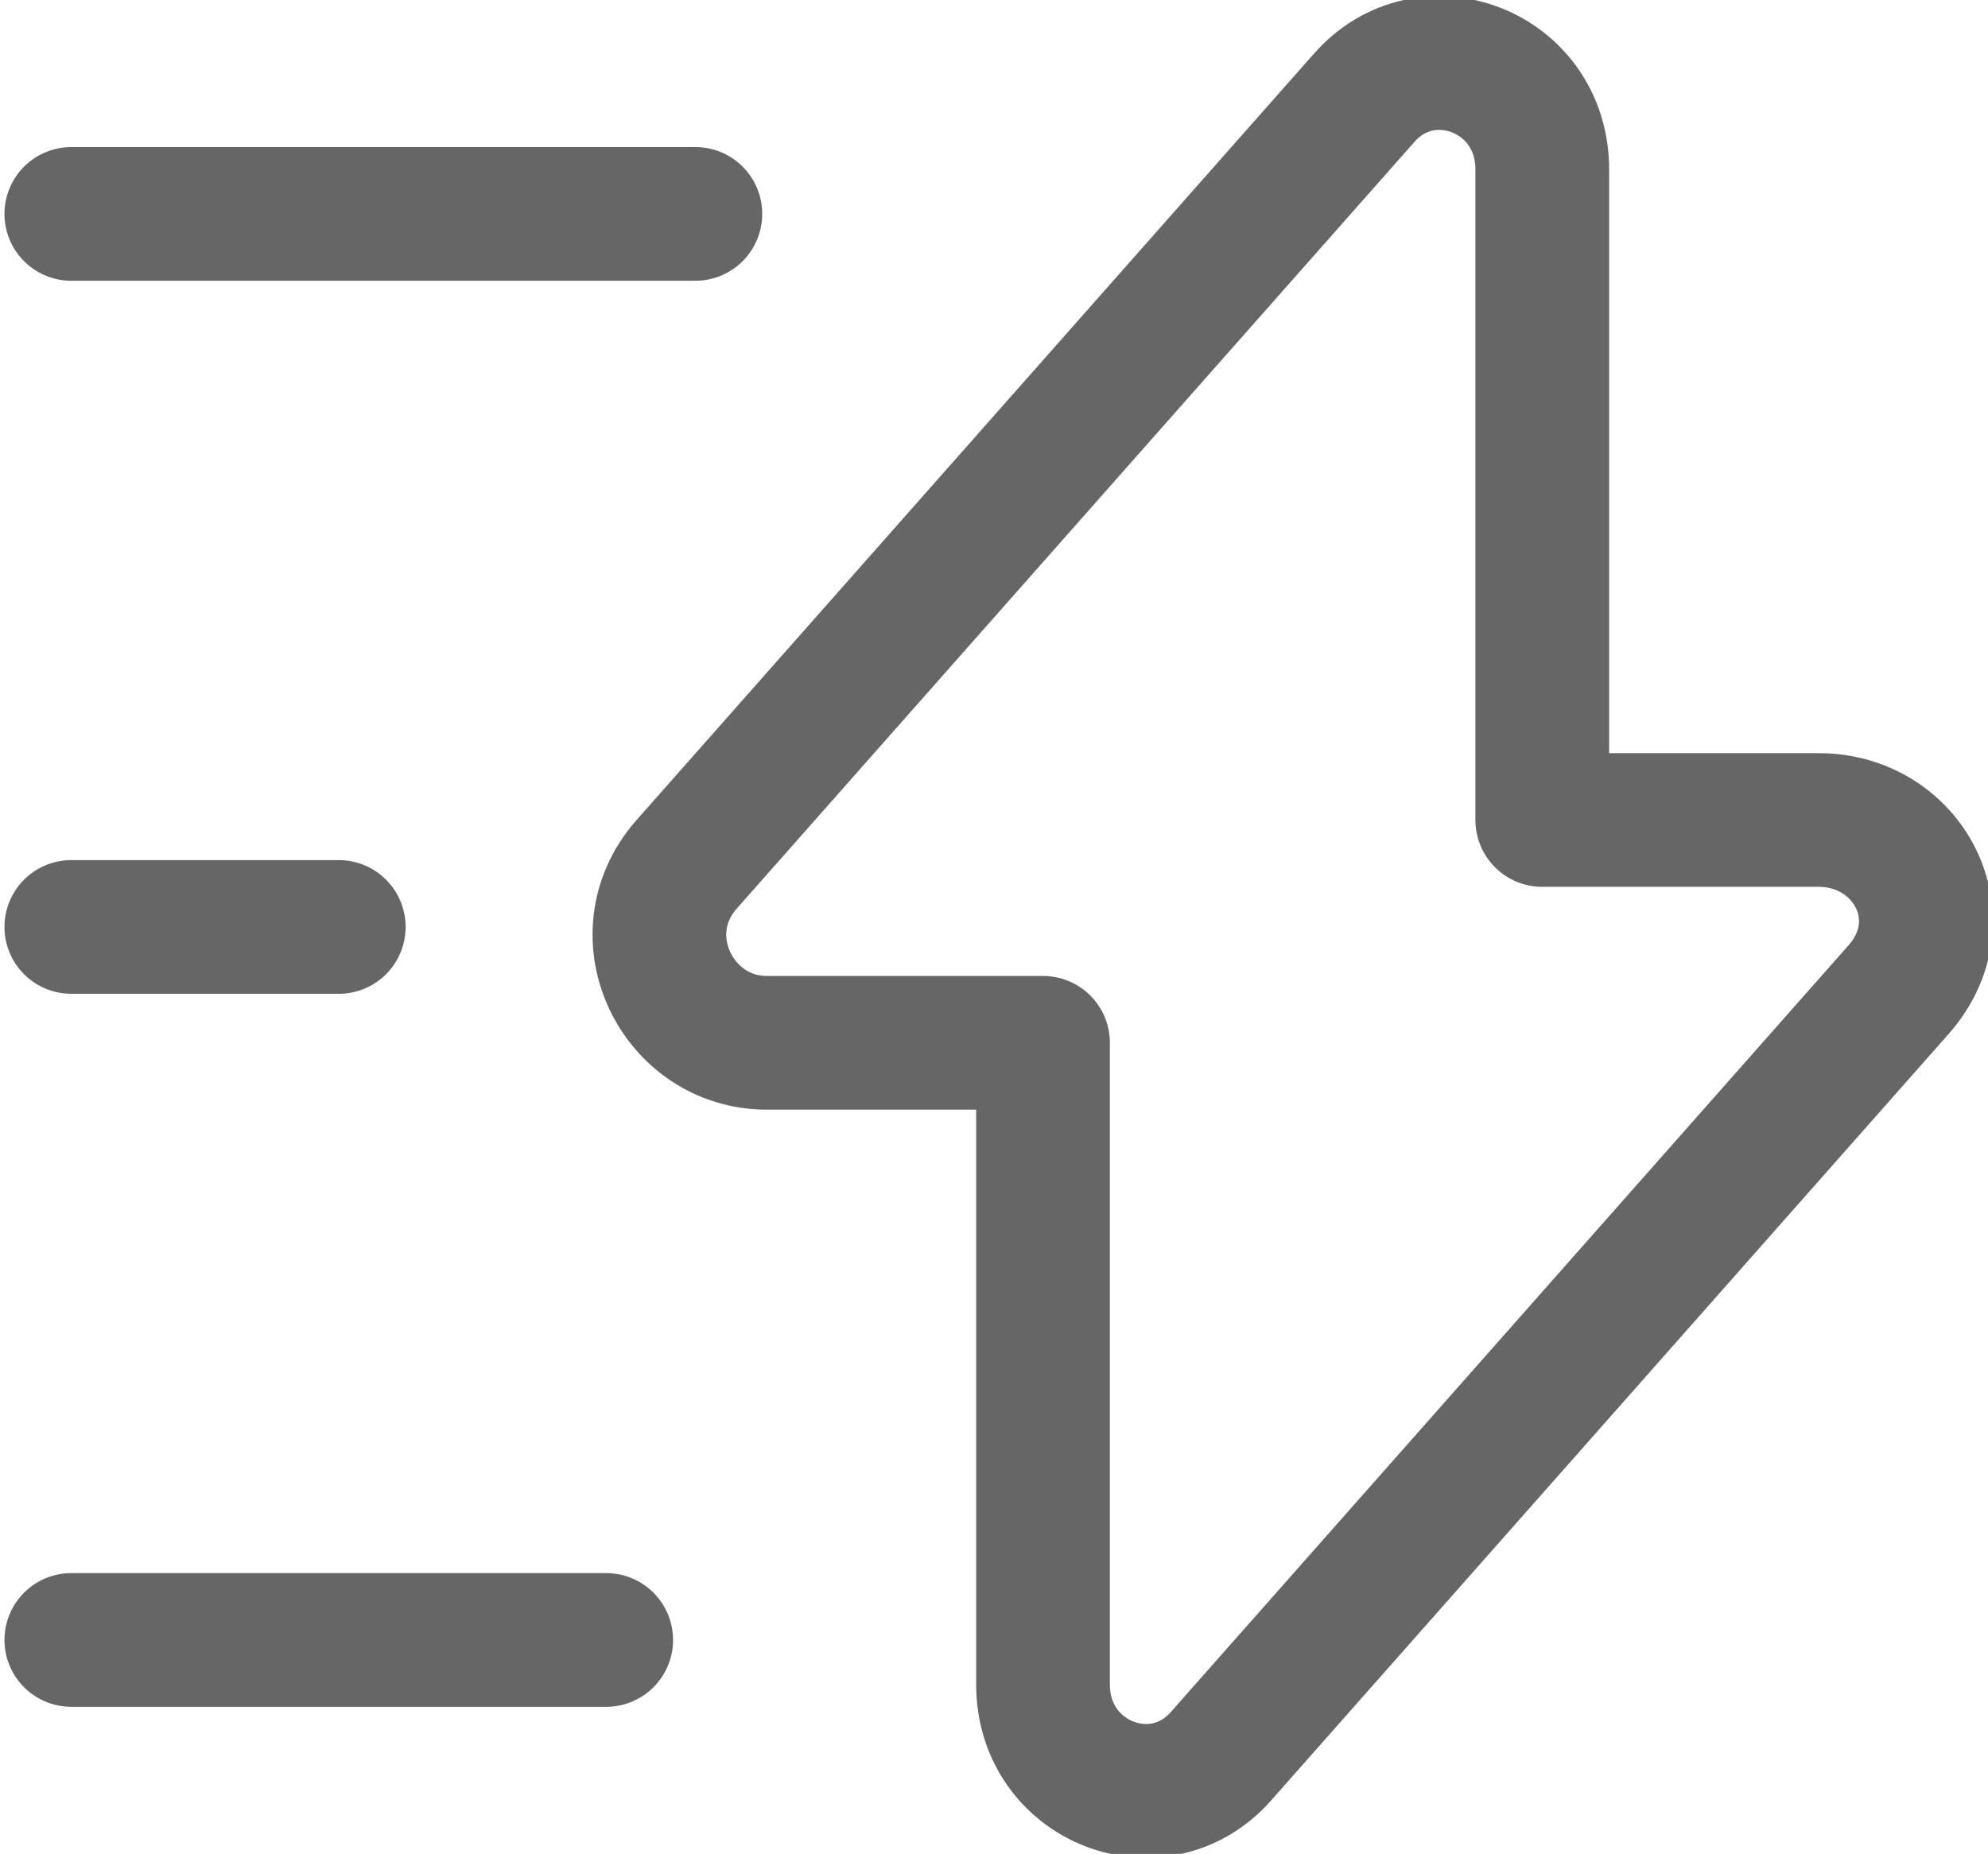 <?xml version="1.0" encoding="utf-8"?>
<!-- Generator: Adobe Illustrator 26.3.1, SVG Export Plug-In . SVG Version: 6.00 Build 0)  -->
<svg version="1.1" id="_層_1" xmlns="http://www.w3.org/2000/svg" xmlns:xlink="http://www.w3.org/1999/xlink" x="0px" y="0px"
	 viewBox="0 0 22.3 20.8" style="enable-background:new 0 0 22.3 20.8;" xml:space="preserve">
<style type="text/css">
	.st0{fill:none;stroke:#666666;stroke-width:1.5;stroke-linecap:round;stroke-linejoin:round;}
</style>
<path class="st0" d="M8.6,11.7h3.1v7.2c0,1.1,1.3,1.6,2,0.8l7.6-8.6c0.7-0.8,0.1-1.9-0.9-1.9h-3.1V1.9c0-1.1-1.3-1.6-2-0.8L7.7,9.7
	C7,10.5,7.6,11.7,8.6,11.7z"/>
<path class="st0" d="M7.8,2.4h-7"/>
<path class="st0" d="M6.8,18.4h-6"/>
<path class="st0" d="M3.8,10.4h-3"/>
</svg>
